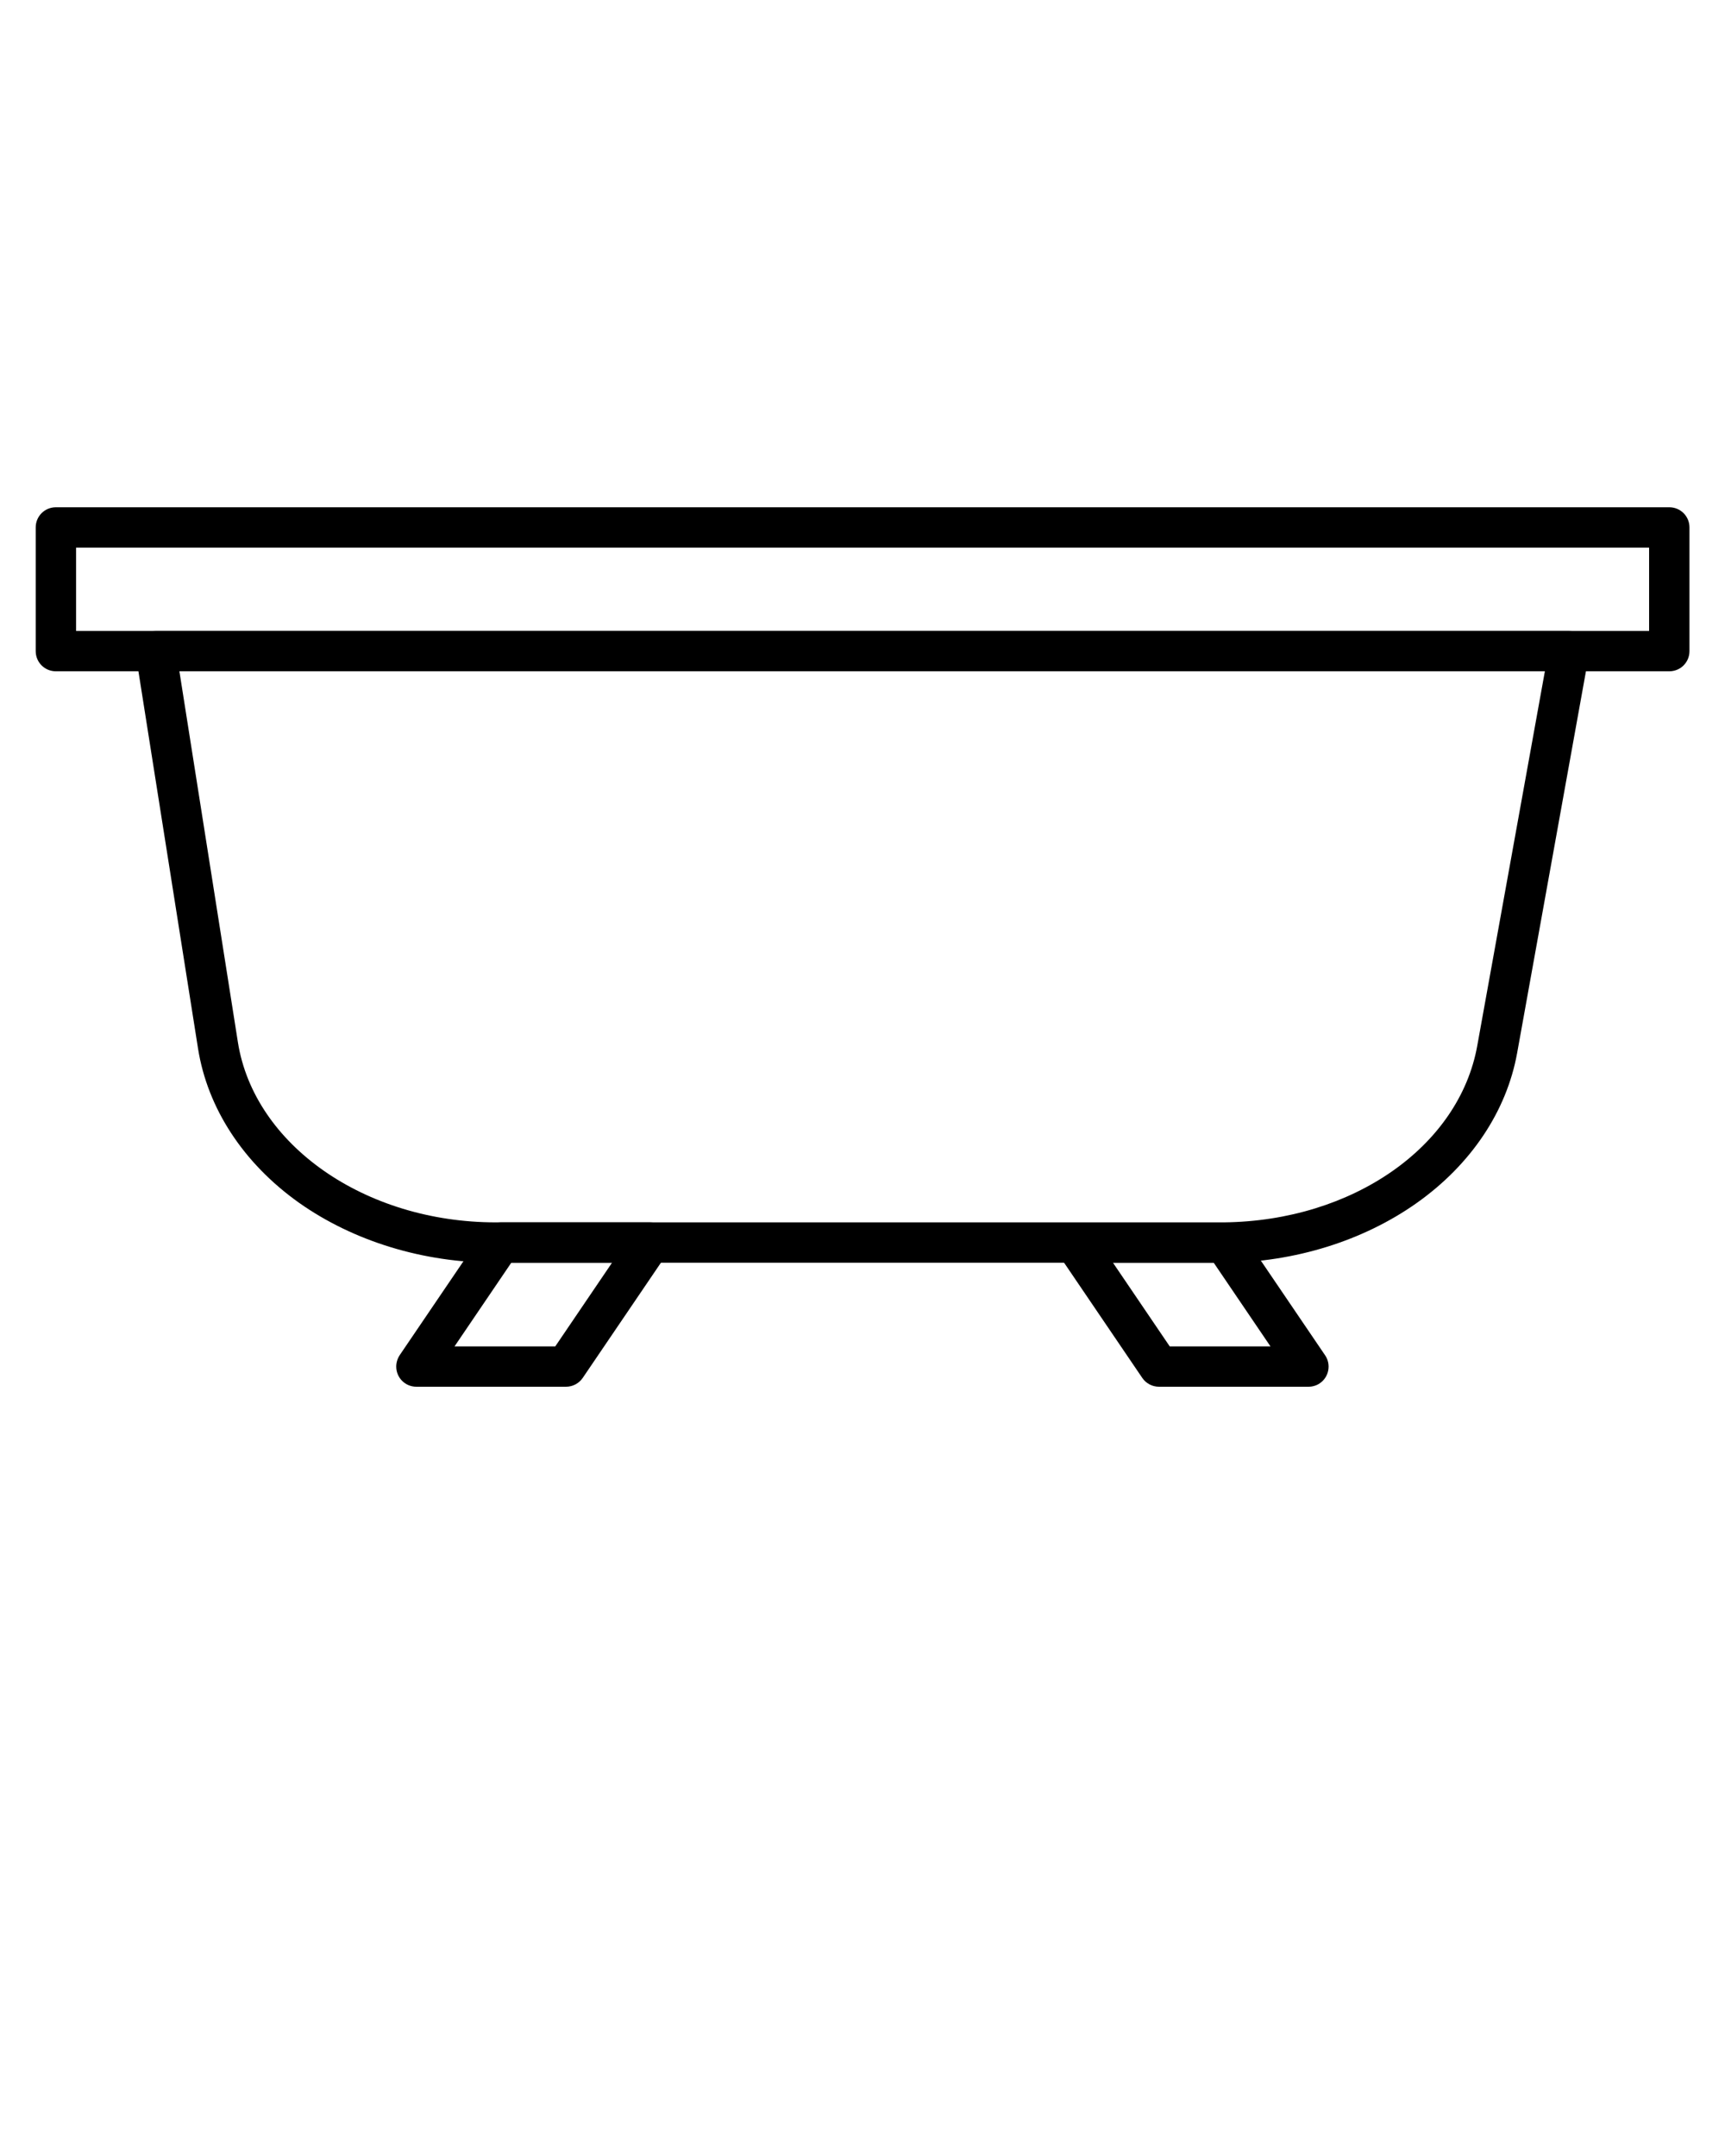 <?xml version="1.0" encoding="UTF-8"?>
<svg id="Layer_1" xmlns="http://www.w3.org/2000/svg" version="1.1" viewBox="0 0 100 125">
  <!-- Generator: Adobe Illustrator 29.8.2, SVG Export Plug-In . SVG Version: 2.1.1 Build 3)  -->
  <path d="M96.76,38.92H3.24c-.65,0-1.17-.52-1.17-1.17v-7.17c0-.65.52-1.17,1.17-1.17h93.53c.65,0,1.17.52,1.17,1.17v7.17c0,.65-.52,1.17-1.17,1.17ZM4.41,36.58h91.19v-4.83H4.41v4.83Z"/>
  <path d="M70.74,73.21H28.74c-4.19,0-8.24-1.24-11.41-3.48-3.22-2.29-5.3-5.47-5.85-8.94l-3.61-22.85c-.1-.64.33-1.24.97-1.34.06,0,.12-.01.18-.01h81.94c.65,0,1.17.52,1.17,1.17,0,.07,0,.14-.02.21l-4.16,23.08c-.61,3.38-2.68,6.48-5.84,8.71-3.09,2.18-7.04,3.41-11.12,3.46-.08,0-.17,0-.25,0h0ZM10.4,38.92l3.39,21.5c.94,5.96,7.37,10.45,14.95,10.45h42c.07,0,.14,0,.2,0h.01c7.46-.08,13.64-4.39,14.69-10.25l3.92-21.71H10.4h0Z"/>
  <path d="M32.81,80.4h-8.67c-.65,0-1.17-.52-1.17-1.17,0-.23.07-.46.2-.66l4.88-7.19c.22-.32.58-.51.97-.51h8.67c.65,0,1.17.52,1.17,1.17,0,.23-.07.46-.2.66l-4.88,7.19c-.22.32-.58.51-.97.51ZM26.35,78.06h5.84l3.29-4.85h-5.84l-3.29,4.85Z"/>
  <path d="M75.86,80.4h-8.67c-.39,0-.75-.19-.97-.51l-4.88-7.19c-.36-.53-.22-1.26.31-1.62.19-.13.42-.2.66-.2h8.43c.07,0,.14,0,.2,0,.4,0,.77.18,1,.51l4.88,7.19c.36.53.22,1.26-.31,1.62-.19.13-.42.2-.66.2h0ZM67.81,78.06h5.84l-3.29-4.85h-5.84l3.29,4.85Z"/>
</svg>